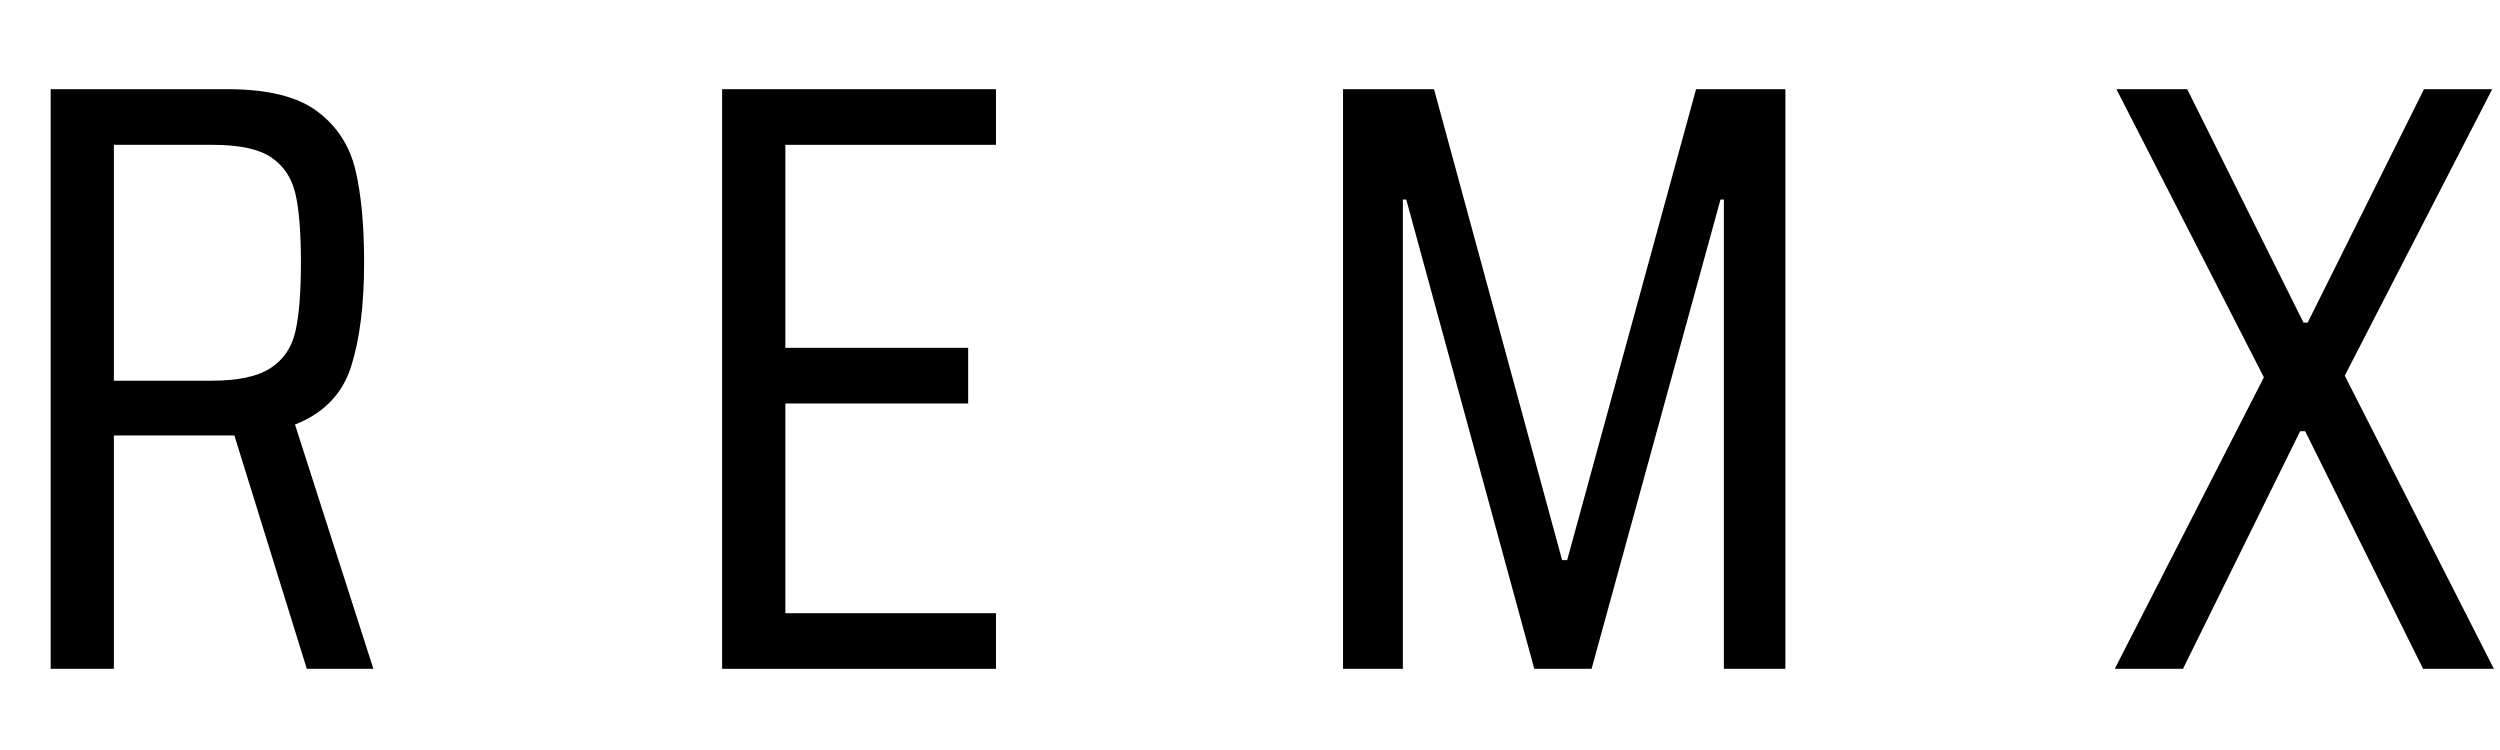 <svg xmlns="http://www.w3.org/2000/svg" xmlns:xlink="http://www.w3.org/1999/xlink" width="1000" zoomAndPan="magnify" viewBox="0 0 750 225" height="300" preserveAspectRatio="xMidYMid meet" version="1.0"><defs><g/></defs><rect x="-75" width="900" fill="#ffffff" y="-22.5" height="270" fill-opacity="1"/><rect x="-75" width="900" fill="#ffffff" y="-22.5" height="270" fill-opacity="1"/><g fill="#000000" fill-opacity="1"><g transform="translate(-2.488, 200.65)"><g><path d="M 94.531 0 L 72.797 -70.016 L 36.656 -70.016 L 36.656 0 L 17.688 0 L 17.688 -173.891 L 70.766 -173.891 C 82.734 -173.891 91.664 -171.695 97.562 -167.312 C 103.457 -162.938 107.289 -157.125 109.062 -149.875 C 110.832 -142.633 111.719 -133.285 111.719 -121.828 C 111.719 -109.191 110.41 -98.785 107.797 -90.609 C 105.18 -82.441 99.578 -76.672 90.984 -73.297 L 114.5 0 Z M 65.969 -86.438 C 73.883 -86.438 79.781 -87.695 83.656 -90.219 C 87.531 -92.75 90.016 -96.414 91.109 -101.219 C 92.211 -106.031 92.766 -112.898 92.766 -121.828 C 92.766 -130.922 92.211 -137.828 91.109 -142.547 C 90.016 -147.266 87.613 -150.883 83.906 -153.406 C 80.207 -155.938 74.312 -157.203 66.219 -157.203 L 36.656 -157.203 L 36.656 -86.438 Z M 65.969 -86.438 "/></g></g></g><g fill="#000000" fill-opacity="1"><g transform="translate(198.95, 200.65)"><g><path d="M 17.688 0 L 17.688 -173.891 L 99.844 -173.891 L 99.844 -157.203 L 36.656 -157.203 L 36.656 -96.297 L 91.5 -96.297 L 91.5 -79.609 L 36.656 -79.609 L 36.656 -16.688 L 99.844 -16.688 L 99.844 0 Z M 17.688 0 "/></g></g></g><g fill="#000000" fill-opacity="1"><g transform="translate(385.224, 200.65)"><g><path d="M 131.938 0 L 131.938 -140.781 L 130.922 -140.781 L 92.25 0 L 75.062 0 L 36.656 -140.781 L 35.641 -140.781 L 35.641 0 L 17.688 0 L 17.688 -173.891 L 44.984 -173.891 L 83.406 -32.609 L 84.922 -32.609 L 123.594 -173.891 L 150.391 -173.891 L 150.391 0 Z M 131.938 0 "/></g></g></g><g fill="#000000" fill-opacity="1"><g transform="translate(630.133, 200.65)"><g><path d="M 96.797 0 L 61.422 -71.281 L 59.906 -71.281 L 24.766 0 L 4.297 0 L 49.031 -87.453 L 4.797 -173.891 L 26.031 -173.891 L 60.906 -103.875 L 62.172 -103.875 L 97.062 -173.891 L 117.531 -173.891 L 73.297 -87.953 L 118.031 0 Z M 96.797 0 "/></g></g></g></svg>